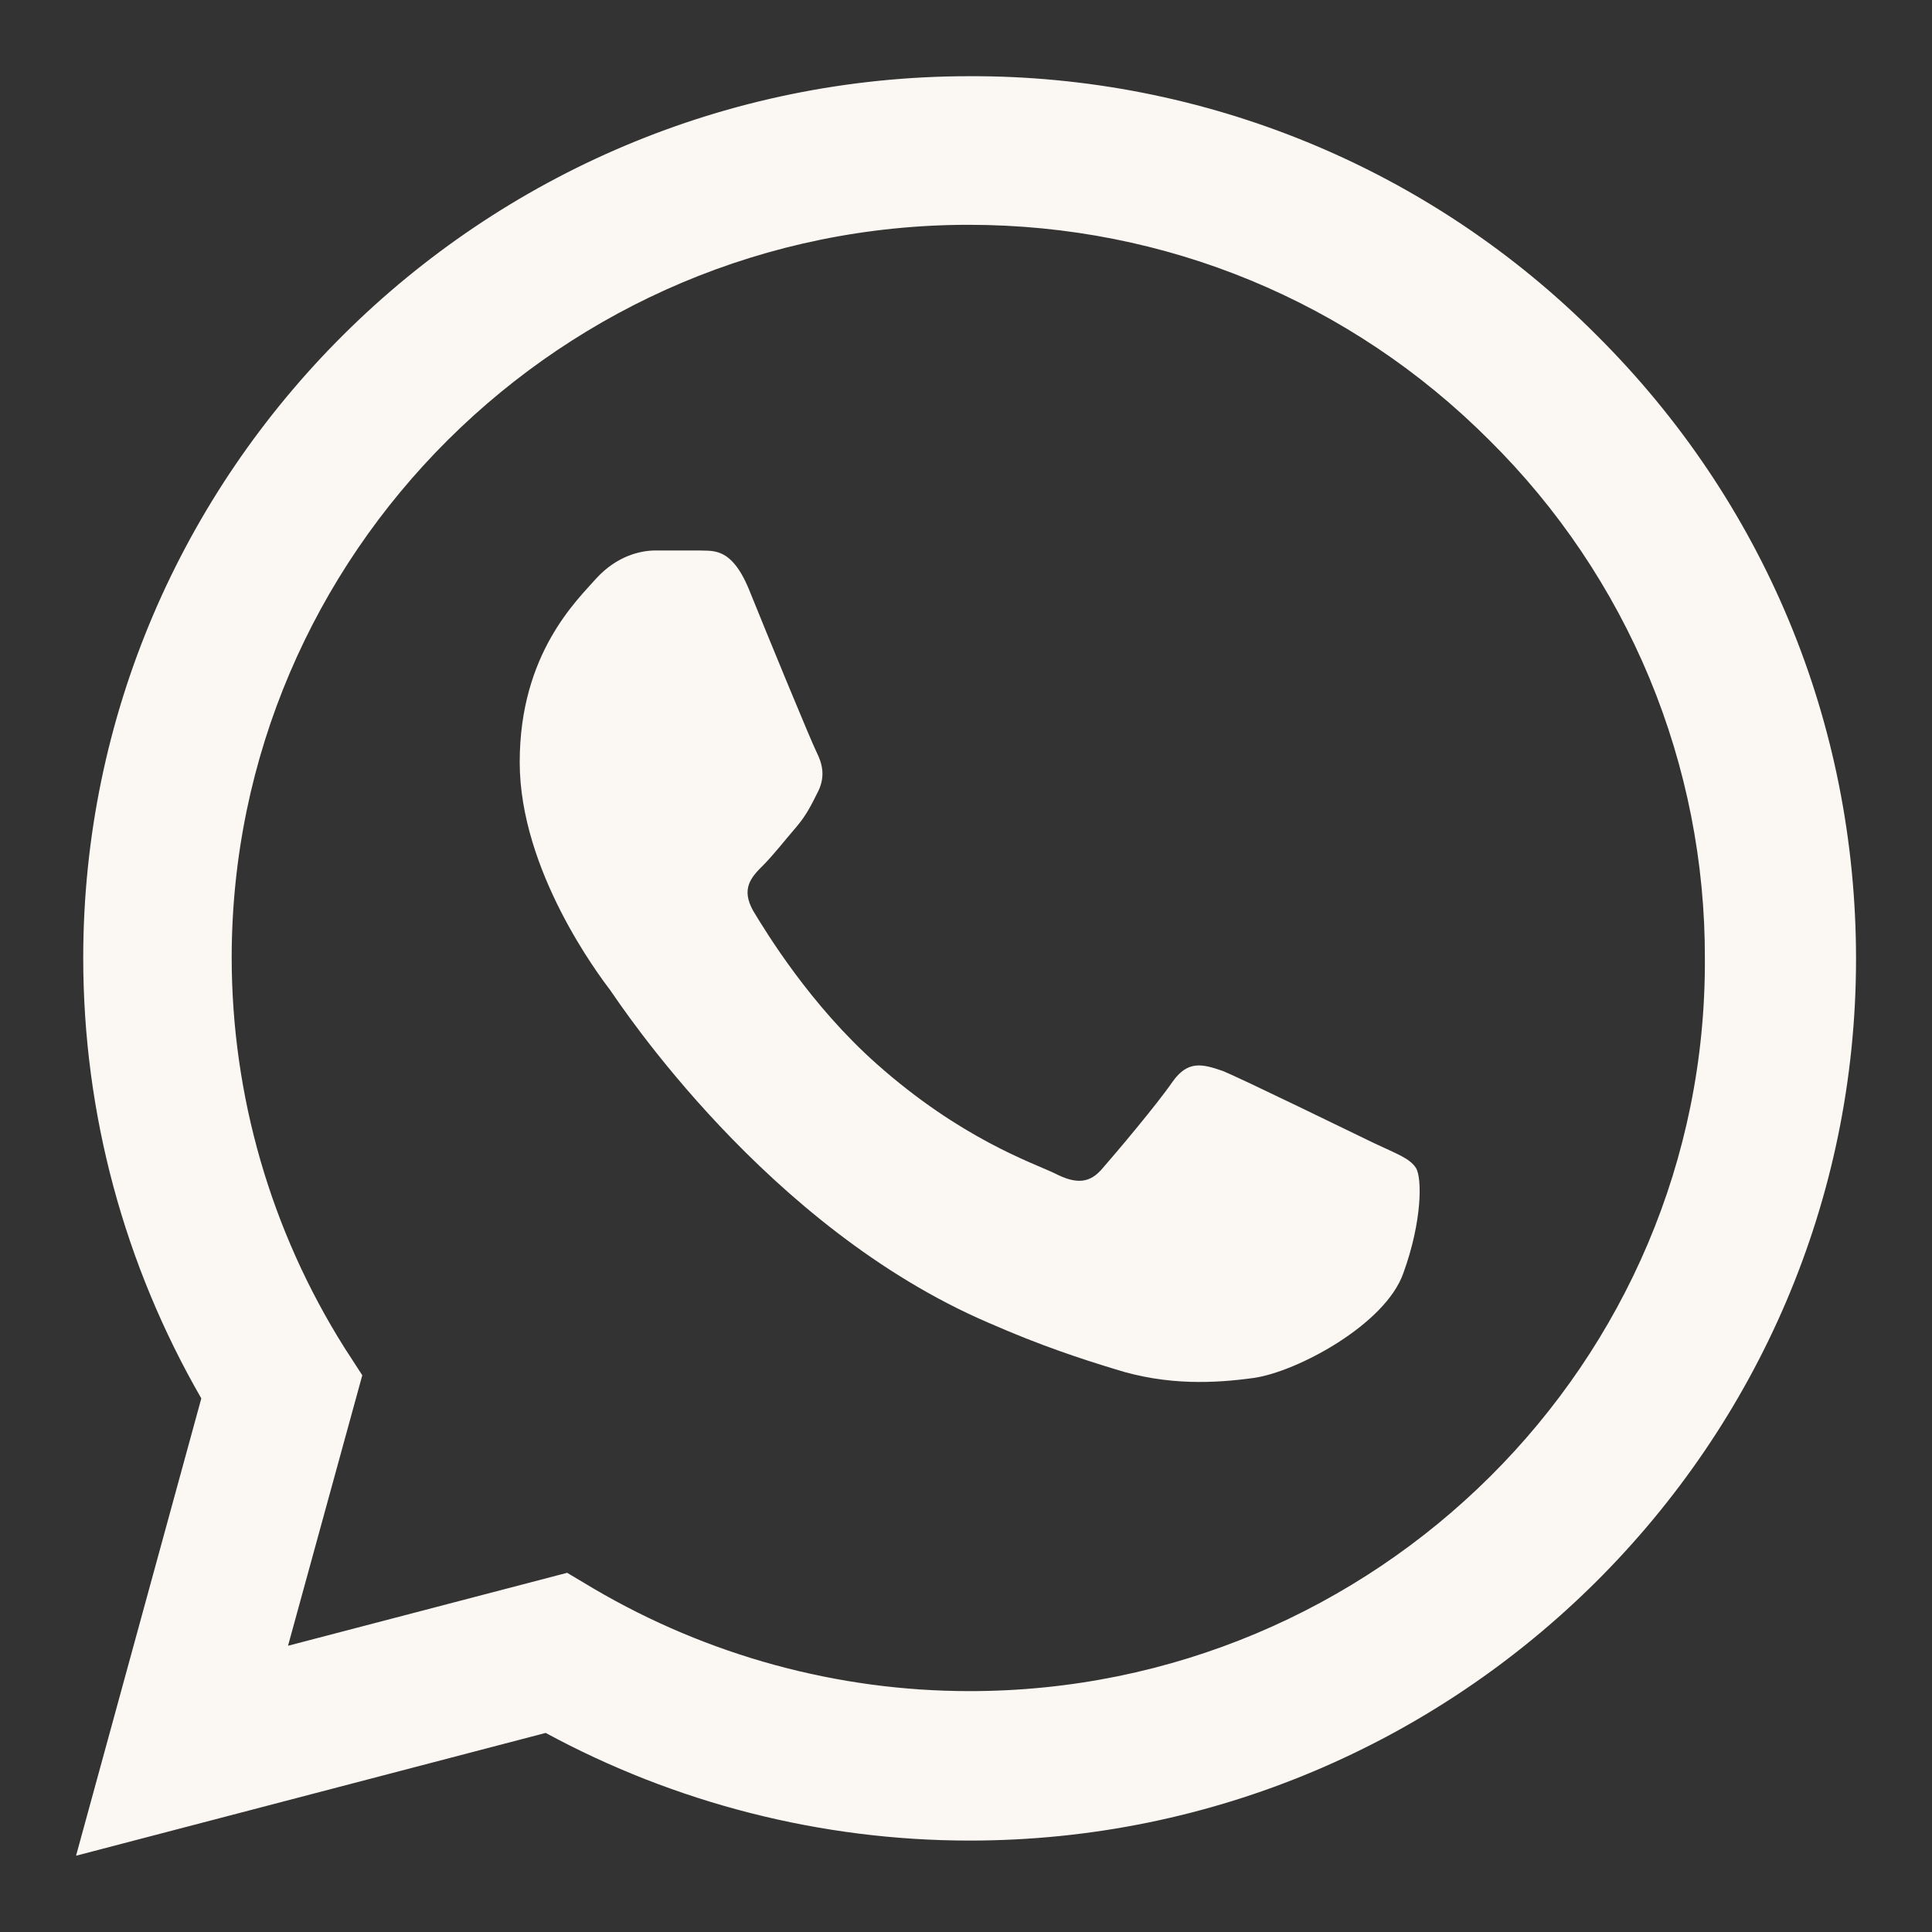 <?xml version="1.0" encoding="UTF-8"?> <svg xmlns="http://www.w3.org/2000/svg" viewBox="0 0 25 25" fill="none"><rect x="0" y="0" width="25" height="25" fill="#333333" stroke="none"/> <g clip-path="url(#clip0_1859_3543)"> <path d="M20.66 4.337C19.599 3.271 18.335 2.425 16.942 1.85C15.549 1.275 14.055 0.981 12.547 0.986C6.227 0.986 1.077 6.11 1.077 12.396C1.077 14.411 1.609 16.368 2.605 18.095L0.984 24.013L7.061 22.424C8.739 23.333 10.626 23.817 12.547 23.817C18.866 23.817 24.017 18.694 24.017 12.408C24.017 9.356 22.825 6.49 20.66 4.337ZM12.547 21.883C10.834 21.883 9.156 21.422 7.686 20.559L7.339 20.352L3.727 21.296L4.688 17.796L4.457 17.439C3.505 15.927 3 14.18 2.998 12.396C2.998 7.169 7.281 2.909 12.535 2.909C15.082 2.909 17.477 3.899 19.271 5.695C20.16 6.575 20.864 7.621 21.343 8.773C21.821 9.925 22.065 11.161 22.061 12.408C22.084 17.634 17.802 21.883 12.547 21.883ZM17.778 14.791C17.489 14.652 16.077 13.962 15.822 13.858C15.556 13.766 15.371 13.72 15.174 13.996C14.977 14.284 14.433 14.929 14.271 15.113C14.109 15.309 13.936 15.332 13.646 15.182C13.357 15.044 12.431 14.733 11.343 13.766C10.487 13.006 9.92 12.074 9.746 11.786C9.584 11.498 9.723 11.348 9.873 11.199C10.001 11.072 10.163 10.865 10.302 10.704C10.44 10.542 10.498 10.416 10.591 10.232C10.683 10.036 10.637 9.875 10.568 9.736C10.498 9.598 9.92 8.194 9.688 7.618C9.457 7.065 9.214 7.134 9.04 7.123H8.484C8.288 7.123 7.987 7.192 7.72 7.48C7.466 7.768 6.725 8.458 6.725 9.863C6.725 11.268 7.755 12.626 7.894 12.81C8.033 13.006 9.92 15.884 12.79 17.116C13.473 17.416 14.005 17.588 14.422 17.715C15.105 17.934 15.73 17.899 16.227 17.83C16.783 17.75 17.929 17.139 18.16 16.472C18.403 15.804 18.403 15.24 18.322 15.113C18.241 14.986 18.068 14.929 17.778 14.791Z" fill="#FBF7F2"></path> </g> <defs> <clipPath id="clip0_1859_3543"> <rect width="25" height="25" fill="white"></rect> </clipPath> </defs> </svg> 